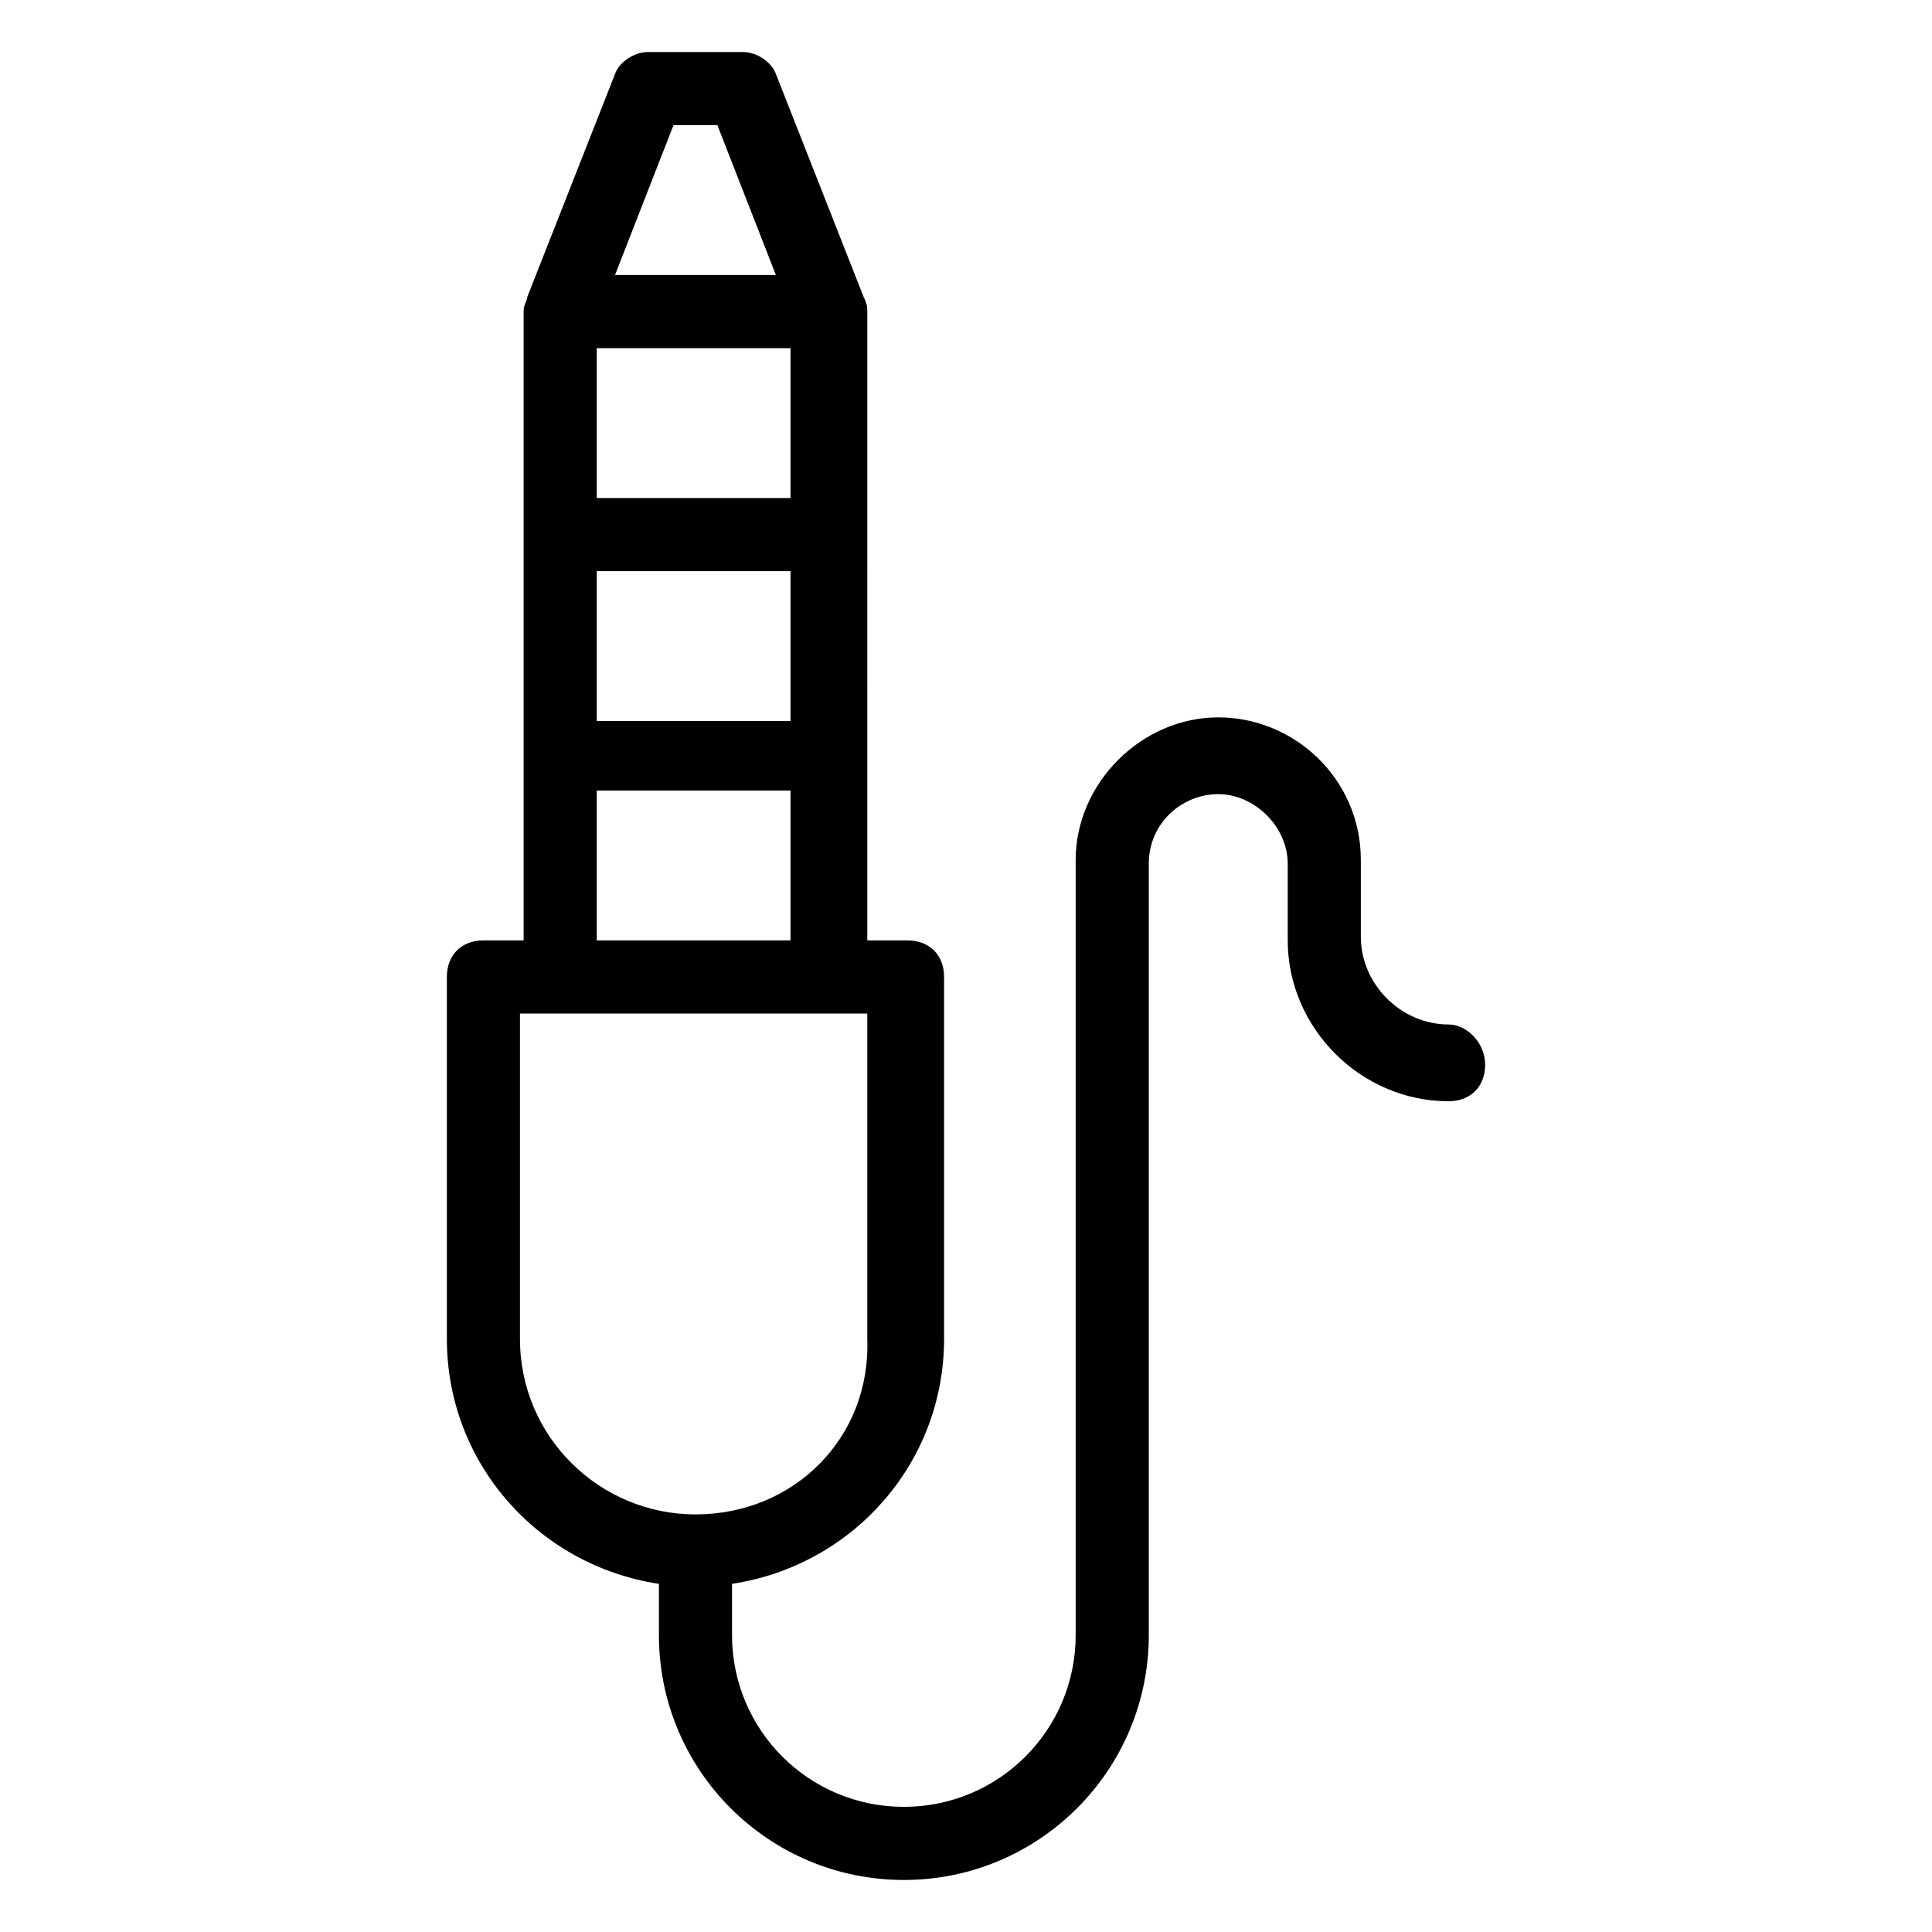 <?xml version="1.0" encoding="UTF-8"?>
<!-- Uploaded to: ICON Repo, www.iconrepo.com, Generator: ICON Repo Mixer Tools -->
<svg fill="#000000" width="800px" height="800px" version="1.1" viewBox="144 144 512 512" xmlns="http://www.w3.org/2000/svg">
 <path d="m527.89 415.5c-12.594 0-23.254-10.656-23.254-23.254v-20.348c0-21.316-17.441-37.785-37.785-37.785-20.348 0-37.785 17.441-37.785 37.785v205.4c0 25.191-20.348 45.535-45.535 45.535-25.191 0-45.535-20.348-45.535-45.535v-13.562c31.973-4.844 56.195-31.973 56.195-64.914v-95.918c0-5.812-3.875-9.688-9.688-9.688h-10.656l-0.004-166.64c0-0.969 0-1.938-0.969-3.875l-23.254-59.102c-0.969-2.906-4.844-5.812-8.719-5.812h-25.191c-3.875 0-7.75 2.906-8.719 5.812l-23.254 59.102c0 0.969-0.969 1.938-0.969 3.875v166.64h-10.656c-5.812 0-9.688 3.875-9.688 9.688v95.918c0 32.941 24.223 60.07 56.195 64.914v13.562c0 35.848 29.066 64.914 64.914 64.914s64.914-29.066 64.914-64.914l-0.004-204.43c0-10.656 8.719-18.41 18.41-18.41 9.688 0 18.41 8.719 18.41 18.41v20.348c0 23.254 19.379 42.629 42.629 42.629 5.812 0 9.688-3.875 9.688-9.688 0-5.816-4.844-10.66-9.691-10.66zm-205.4-238.34h11.625l15.5 39.723h-42.629zm-20.344 59.102h51.352v39.723h-51.352zm0 59.098h51.352v39.723h-51.352zm0 58.133h51.352v39.723h-51.352zm26.156 191.84c-25.191 0-46.504-20.348-46.504-46.504v-86.23h92.039v86.23c0.973 26.156-19.375 46.504-45.535 46.504z"/>
</svg>